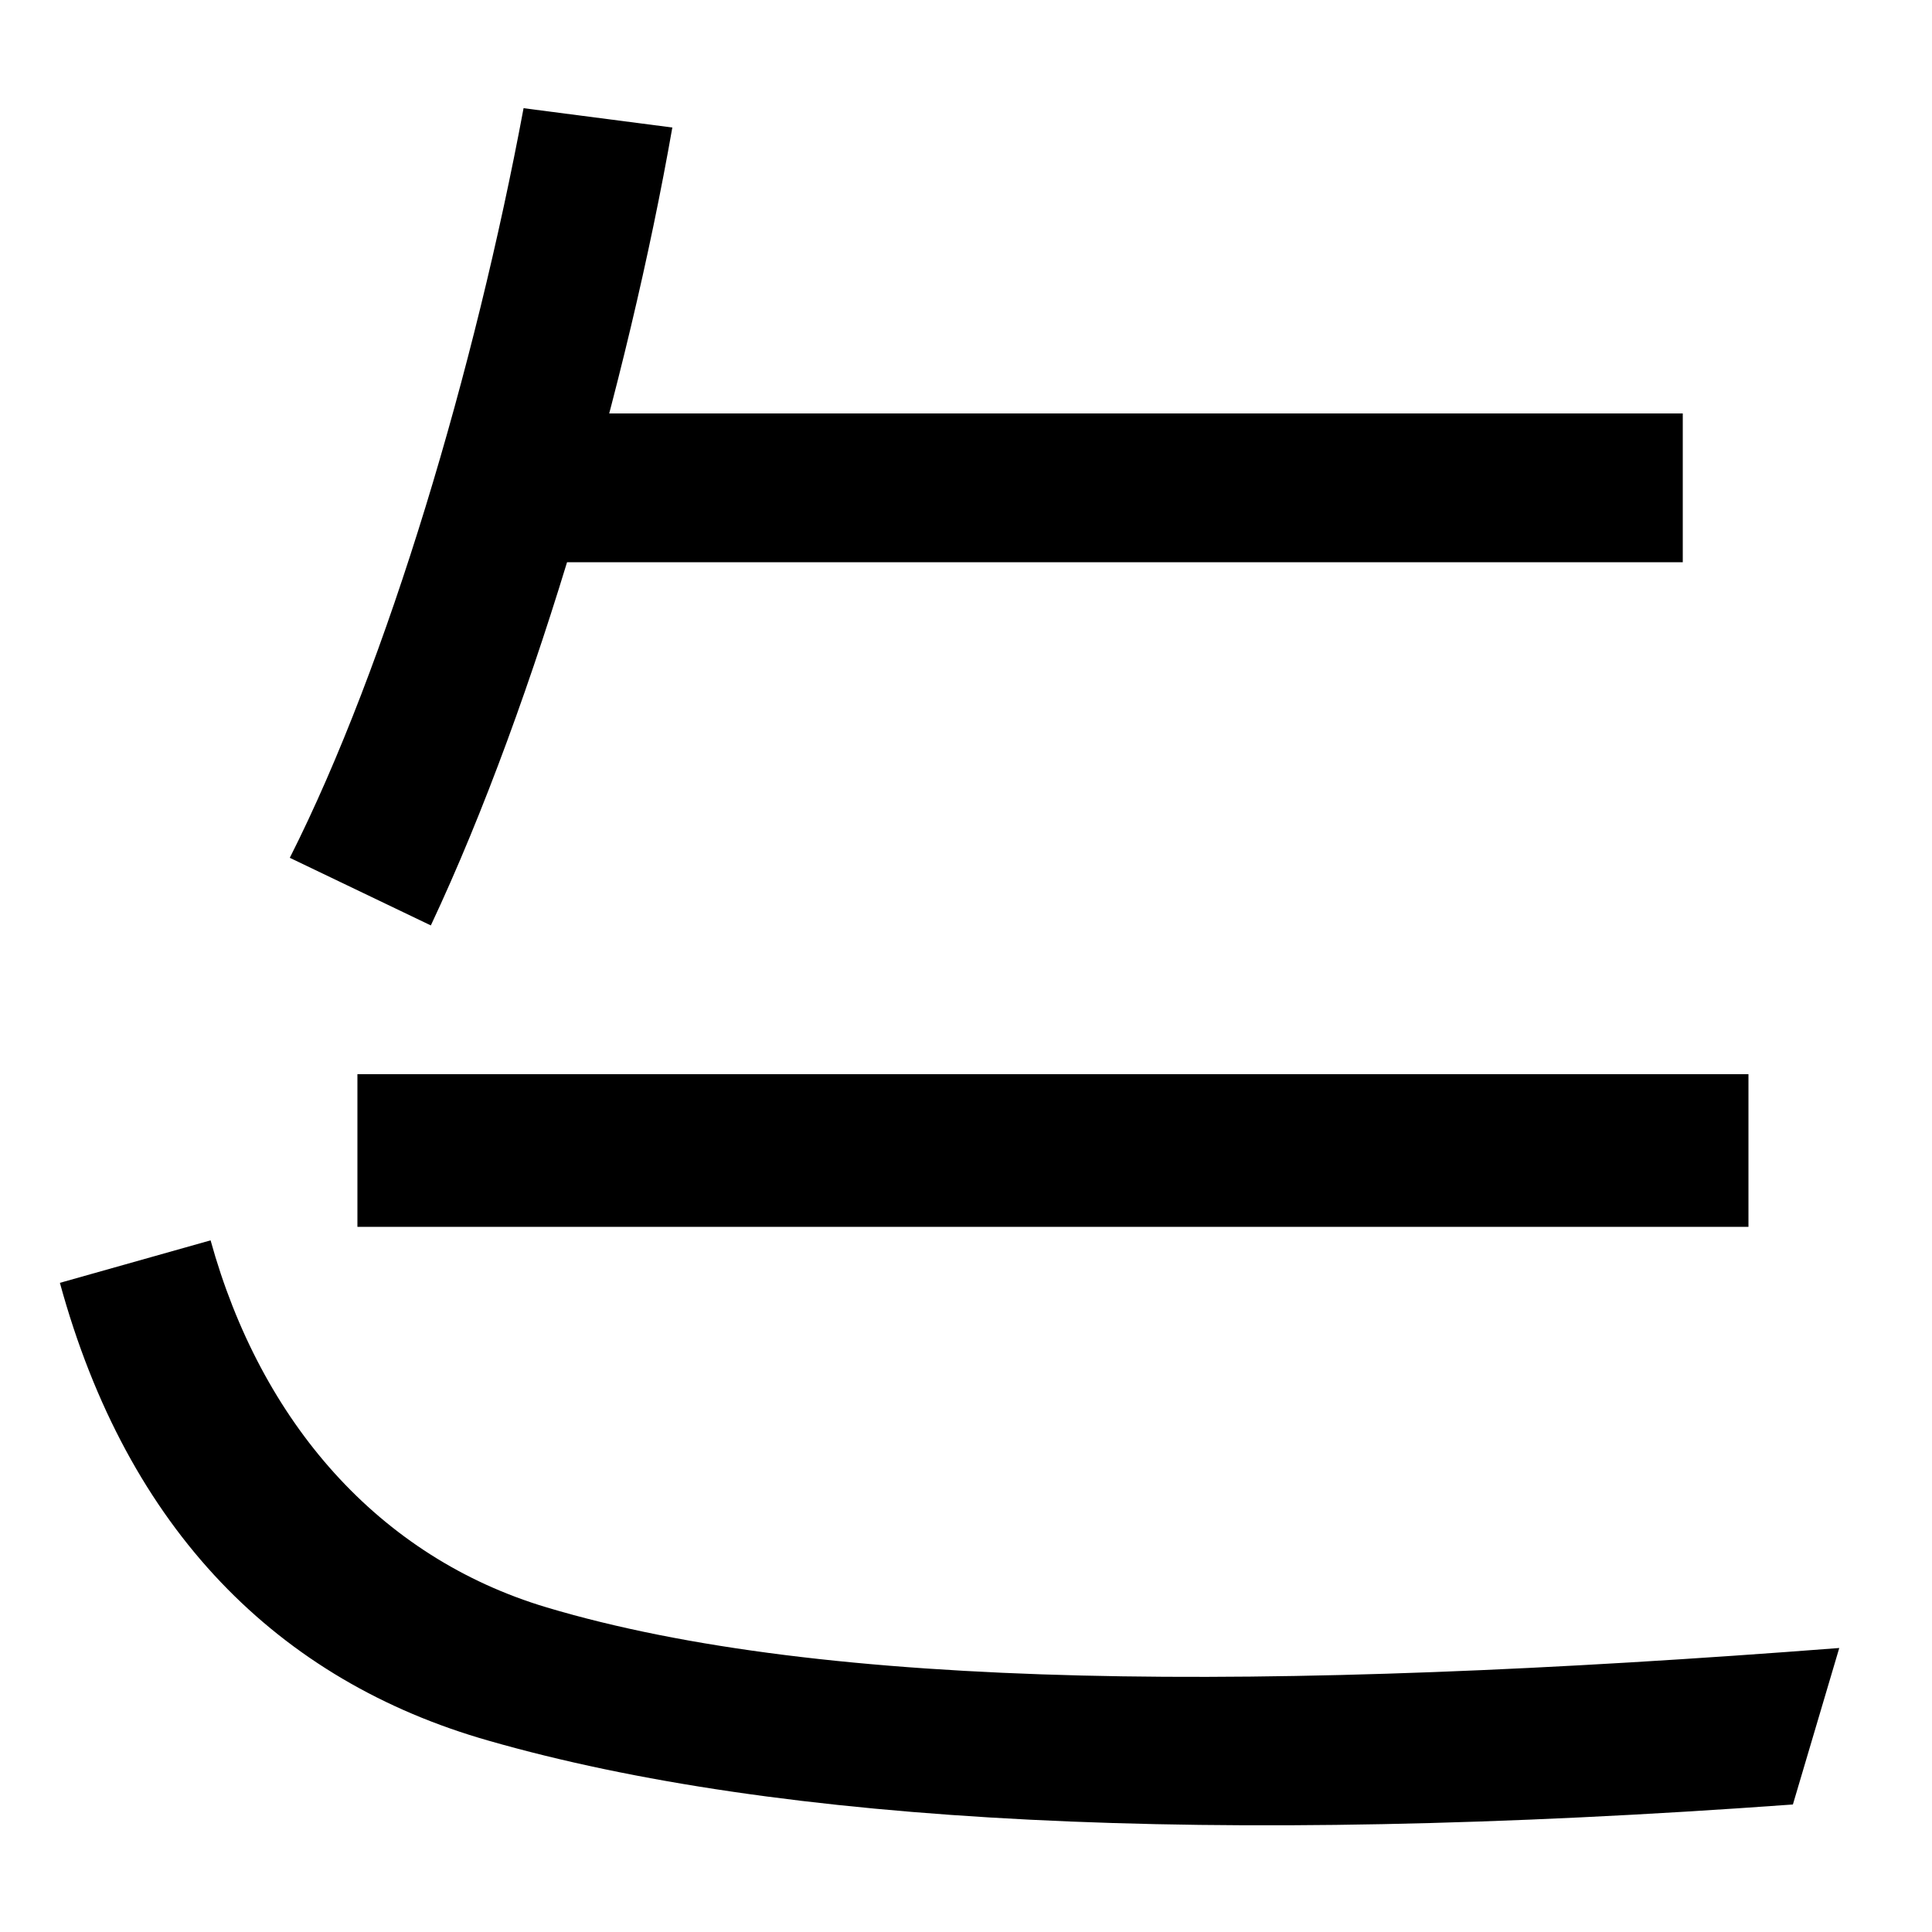 <svg xmlns="http://www.w3.org/2000/svg" width="1000" height="1000"><path d="M150 436 223 401C278 518 325 683 348 814L271 824C246 690 201 537 150 436ZM252 589H871V666H252ZM185 324V245H905V324ZM928 -54 952 27C654 4 427 5 283 48C196 74 135 144 109 238L31 216C66 88 144 10 253 -21C403 -64 625 -76 928 -54Z" transform="translate(0, 880) scale(1,-1)" /></svg>